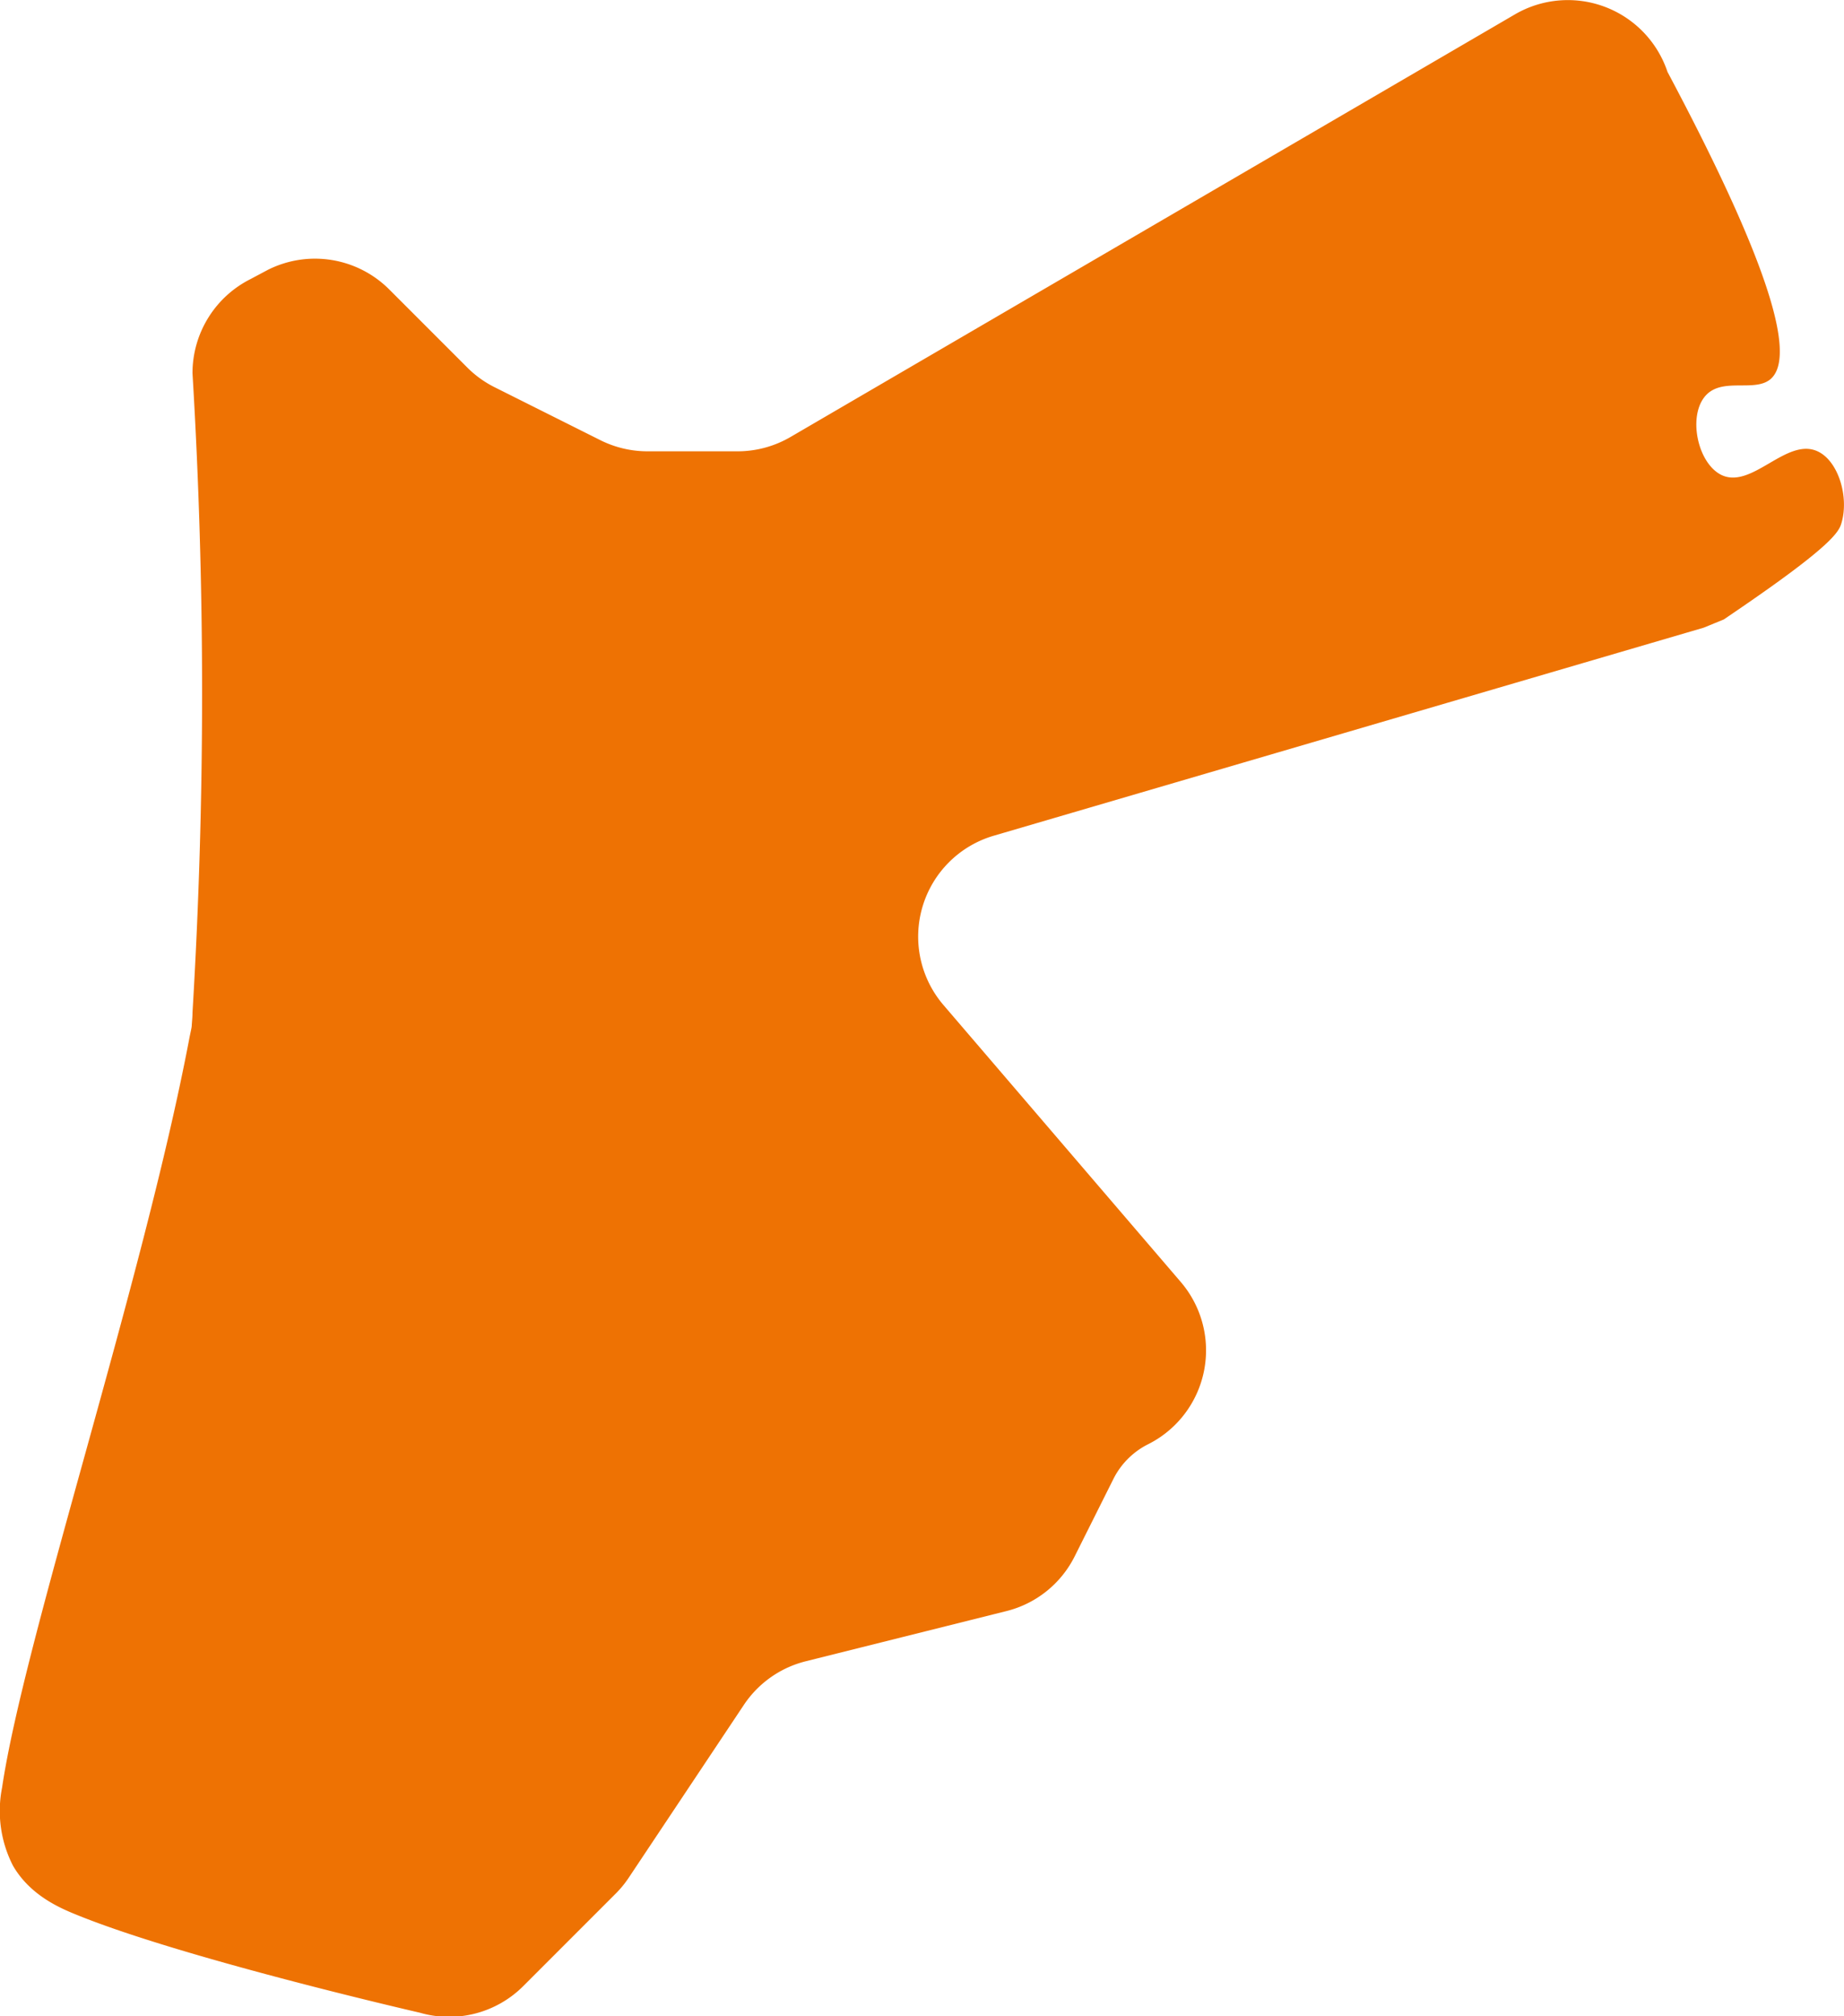 <svg id="Calque_1" data-name="Calque 1" xmlns="http://www.w3.org/2000/svg" viewBox="0 0 196 214.22"><defs><style>.cls-1{fill:#ee7203;}</style></defs><title>head-fiches-pays-jo</title><path id="JO" class="cls-1" d="M197.44,98.92c.82-2.76-.32-6.6-2.54-7.62-3.28-1.51-6.93,4-10.16,2.54-2.51-1.16-3.61-6-1.9-8.26s5.23-.51,7-1.9c2.4-1.91,1.42-9.57-10.89-32.69a11.17,11.17,0,0,0-16.22-6.11l-77,44.9a11.18,11.18,0,0,1-5.62,1.52H70.53a11.23,11.23,0,0,1-5-1.18L54.28,84.49a11.17,11.17,0,0,1-2.9-2.09L43.1,74.12A11.16,11.16,0,0,0,30.22,72L28.34,73a11.19,11.19,0,0,0-6.17,10,566.15,566.15,0,0,1,0,67.94c0,.45-.05.9-.08,1.36,0,.22-.13.72-.25,1.34-4.93,26-17.58,63.85-19.91,79.64a12.74,12.74,0,0,0,1.16,8.29c1.77,3.06,4.81,4.42,6.6,5.15,11,4.52,35,10.09,36.65,10.47a11.16,11.16,0,0,0,11-2.84l9.81-9.81a11,11,0,0,0,1.4-1.71l12.23-18.35a11.15,11.15,0,0,1,6.58-4.63l21.32-5.33a11.12,11.12,0,0,0,7.27-5.84l4.1-8.19a8.26,8.26,0,0,1,3.68-3.69,11.16,11.16,0,0,0,3.49-17.24L102,150.14a11.17,11.17,0,0,1,5.34-18l75.45-22.1,2.15-.88,1.92-1.31C196.52,101.23,197.18,99.82,197.44,98.92Z" transform="translate(-1.71 -43.35)"/></svg>